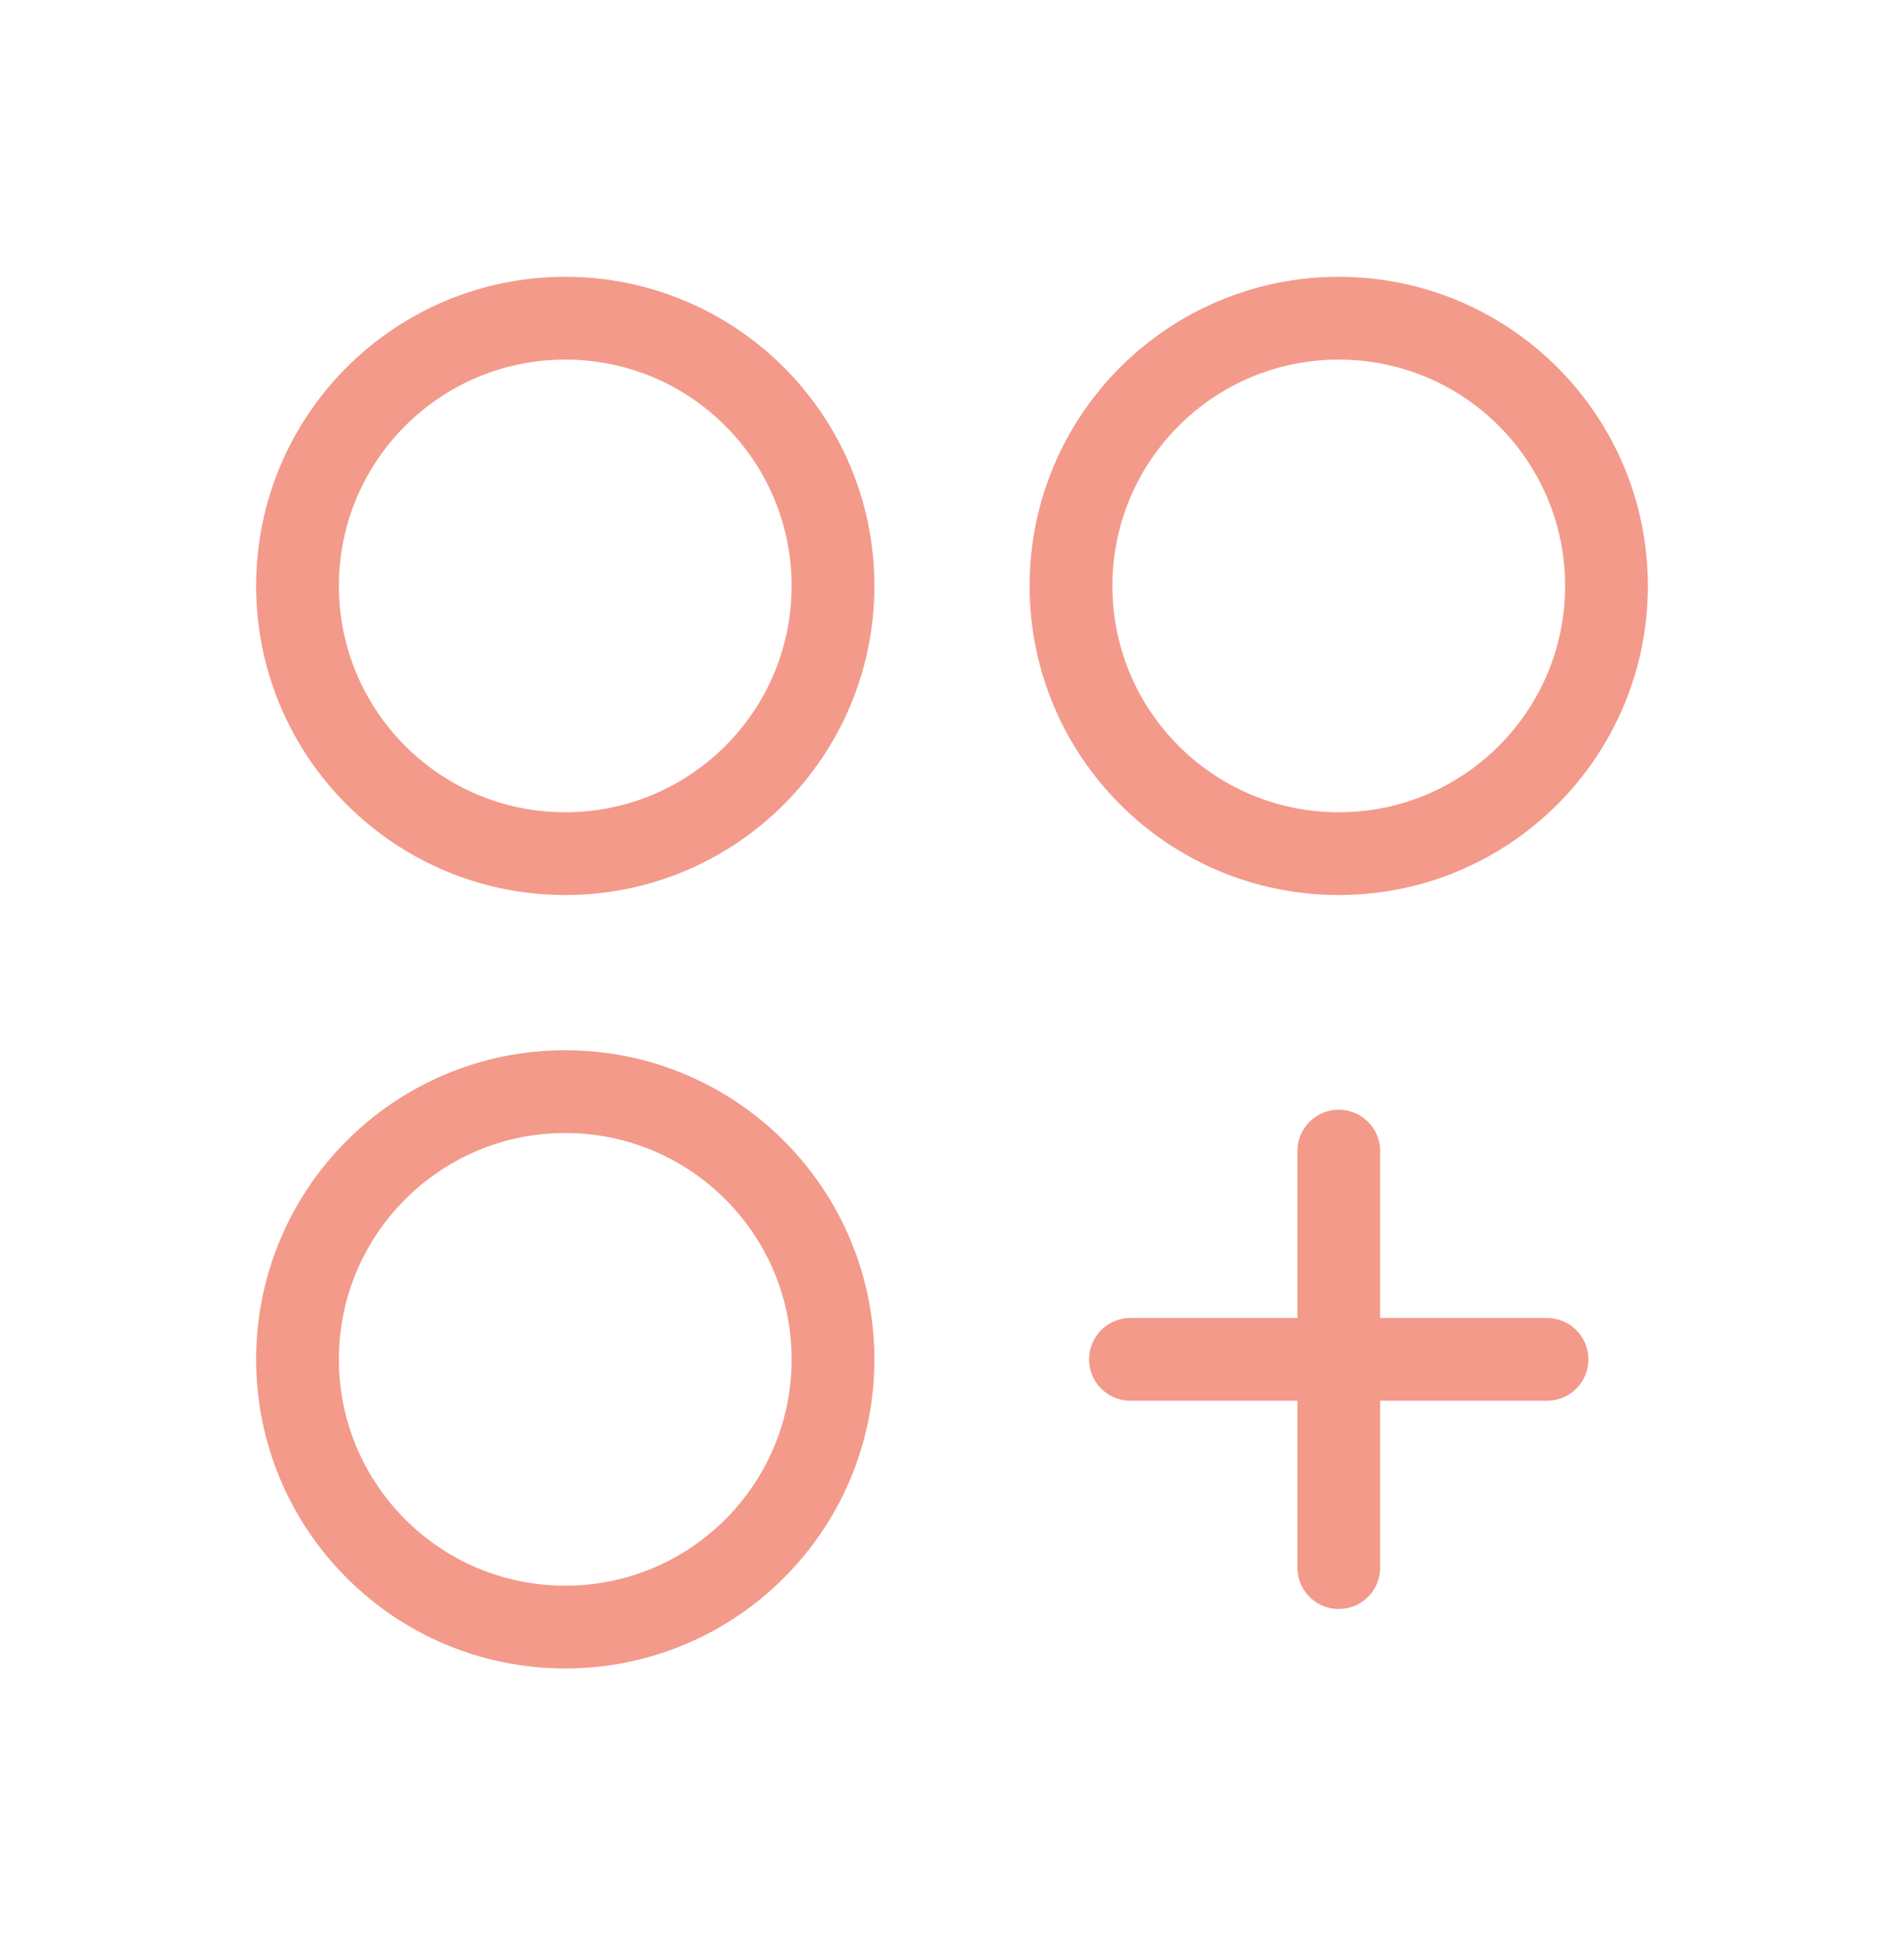 <?xml version="1.0" encoding="UTF-8"?>
<svg xmlns="http://www.w3.org/2000/svg" width="46" height="47" viewBox="0 0 46 47" fill="none">
  <path d="M32.344 27.812V37.875M37.375 32.844H27.312M20.125 14.156C20.125 17.729 17.229 20.625 13.656 20.625C10.084 20.625 7.188 17.729 7.188 14.156C7.188 10.584 10.084 7.688 13.656 7.688C17.229 7.688 20.125 10.584 20.125 14.156ZM38.812 14.156C38.812 17.729 35.916 20.625 32.344 20.625C28.771 20.625 25.875 17.729 25.875 14.156C25.875 10.584 28.771 7.688 32.344 7.688C35.916 7.688 38.812 10.584 38.812 14.156ZM20.125 32.844C20.125 36.416 17.229 39.312 13.656 39.312C10.084 39.312 7.188 36.416 7.188 32.844C7.188 29.271 10.084 26.375 13.656 26.375C17.229 26.375 20.125 29.271 20.125 32.844Z" stroke="#F39A8B" stroke-width="2" stroke-linecap="round" stroke-linejoin="round"></path>
</svg>
